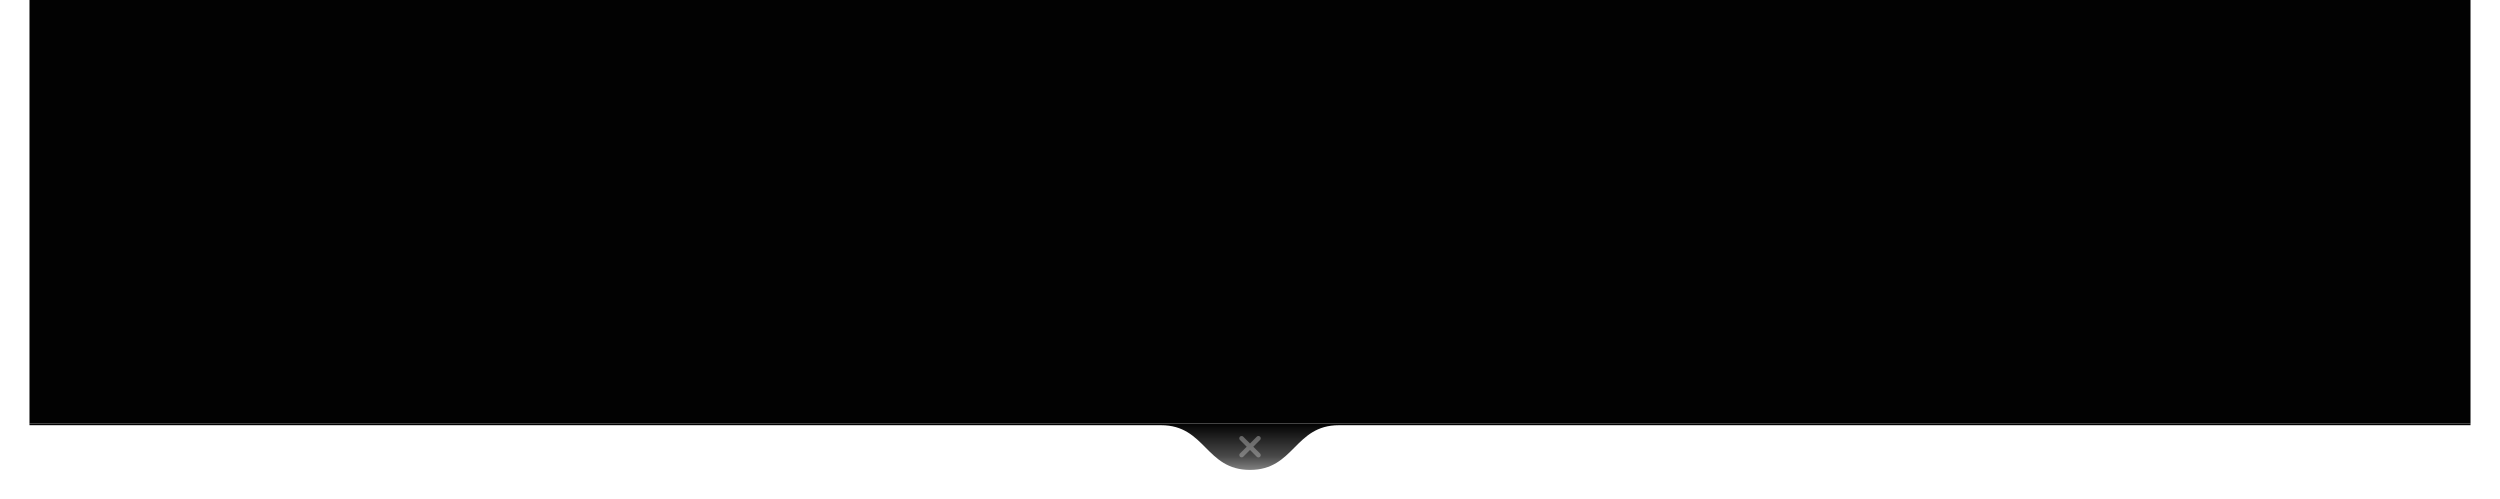 <svg xmlns="http://www.w3.org/2000/svg" xmlns:xlink="http://www.w3.org/1999/xlink" width="1399" height="279.458" viewBox="0 0 1399 279.458">
  <defs>
    <linearGradient id="linear-gradient" x1="0.5" x2="0.5" y2="1.387" gradientUnits="objectBoundingBox">
      <stop offset="0" stop-color="#020202"/>
      <stop offset="0.515" stop-color="#4a4a4a"/>
      <stop offset="1" stop-color="#cbcbcb"/>
    </linearGradient>
    <filter id="Path_681" x="0" y="220.5" width="1399" height="58.958" filterUnits="userSpaceOnUse">
      <feOffset input="SourceAlpha"/>
      <feGaussianBlur stdDeviation="5.5" result="blur"/>
      <feFlood flood-opacity="0.522"/>
      <feComposite operator="in" in2="blur"/>
      <feComposite in="SourceGraphic"/>
    </filter>
    <linearGradient id="linear-gradient-2" x1="0.5" x2="0.5" y2="1" gradientUnits="objectBoundingBox">
      <stop offset="0" stop-color="#656565"/>
      <stop offset="1" stop-color="gray"/>
    </linearGradient>
  </defs>
  <g id="Group_2650" data-name="Group 2650" transform="translate(16.5)">
    <g id="Group_2649" data-name="Group 2649" transform="translate(0 109.999)">
      <g transform="matrix(1, 0, 0, 1, -16.5, -110)" filter="url(#Path_681)">
        <path id="Path_681-2" data-name="Path 681" d="M299.423,285.284H-433.333v.944H199.911c24.878,0,24.878,25.015,49.756,25.015s24.878-25.015,49.756-25.015H932.667v-.944Z" transform="translate(449.83 -48.28)" fill="url(#linear-gradient)"/>
      </g>
      <path id="Path_682" data-name="Path 682" d="M355.133,150.887l3.785-3.784a1.293,1.293,0,0,0-1.829-1.829l-3.793,3.793-3.793-3.793a1.293,1.293,0,0,0-1.828,1.829l3.785,3.784-3.785,3.785A1.293,1.293,0,0,0,349.5,156.5l3.793-3.793,3.793,3.793a1.293,1.293,0,0,0,1.829-1.829Z" transform="translate(329.704 -10.895)" fill="url(#linear-gradient-2)"/>
    </g>
    <rect id="Rectangle_34" data-name="Rectangle 34" width="1366" height="237" fill="#020202"/>
  </g>
</svg>
